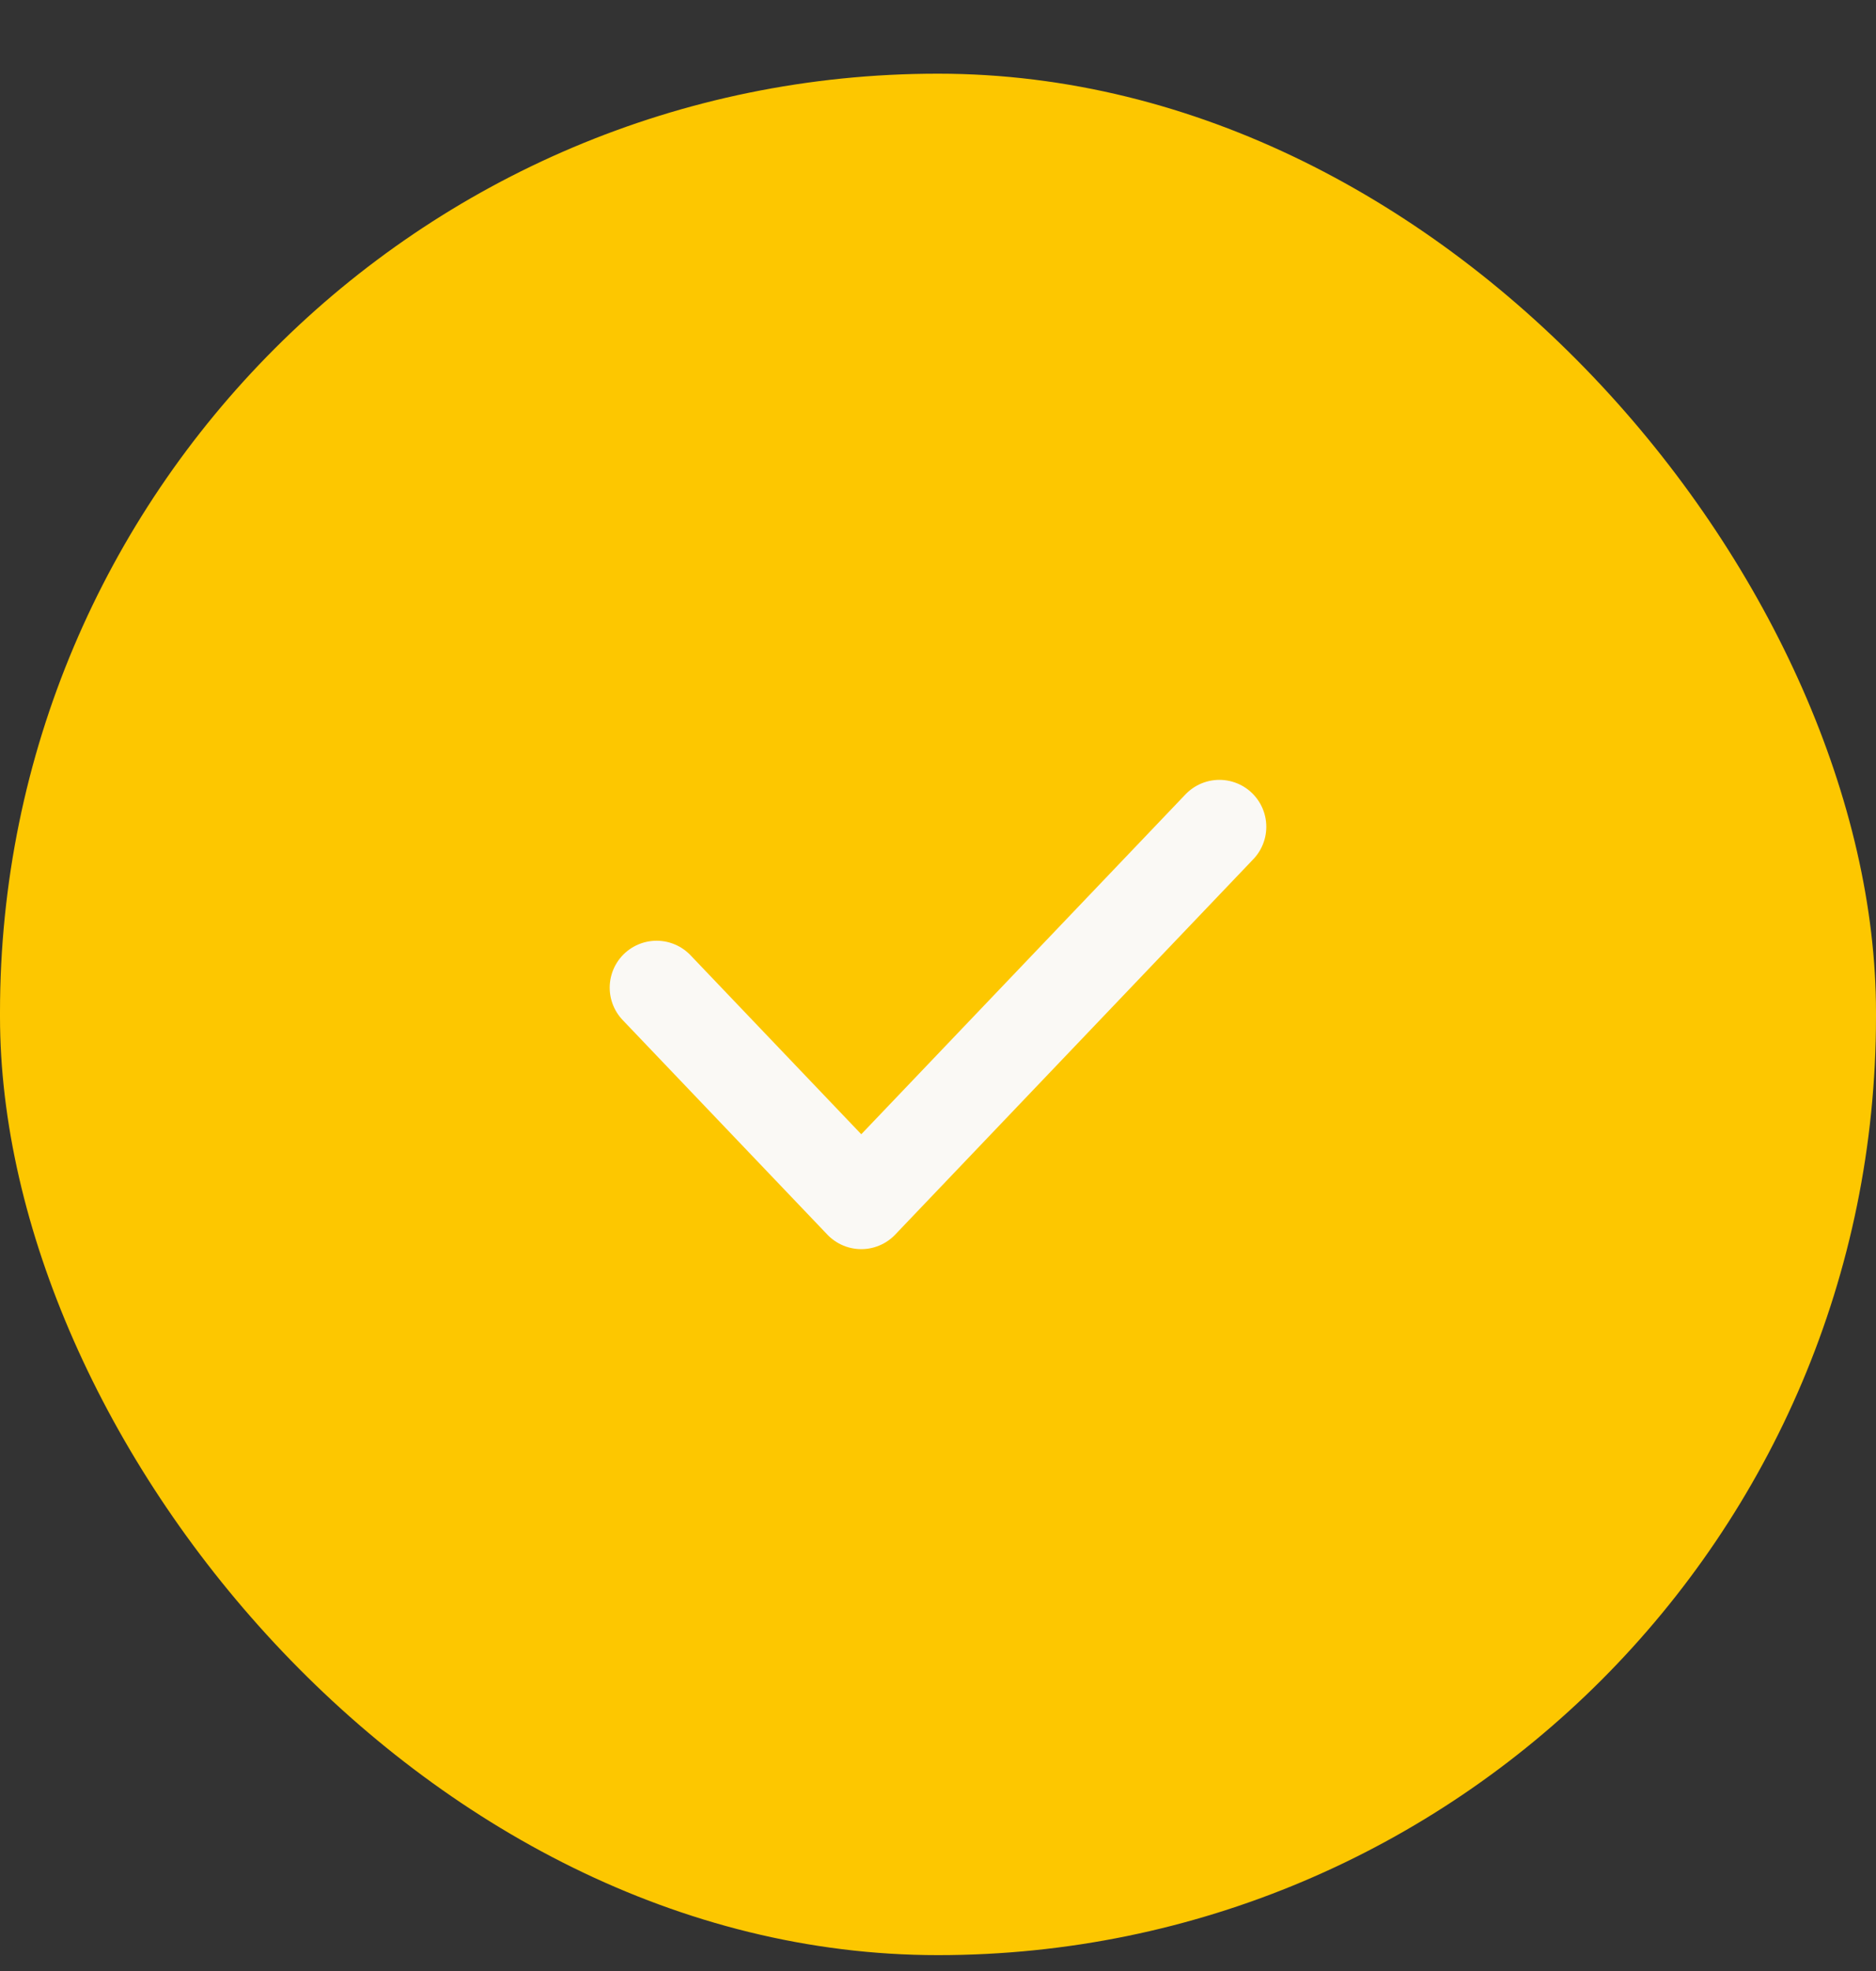 <?xml version="1.0" encoding="UTF-8"?> <svg xmlns="http://www.w3.org/2000/svg" width="20" height="21" viewBox="0 0 20 21" fill="none"><rect x="0" y="0" width="20" height="21" fill="#333333" stroke="none"/> <rect y="0.785" width="20" height="20.046" rx="10" fill="#FDC700"></rect> <path d="M7 10.523L9.182 12.809L13 8.809" stroke="#FAF9F5" stroke-linecap="round" stroke-linejoin="round"></path> </svg>